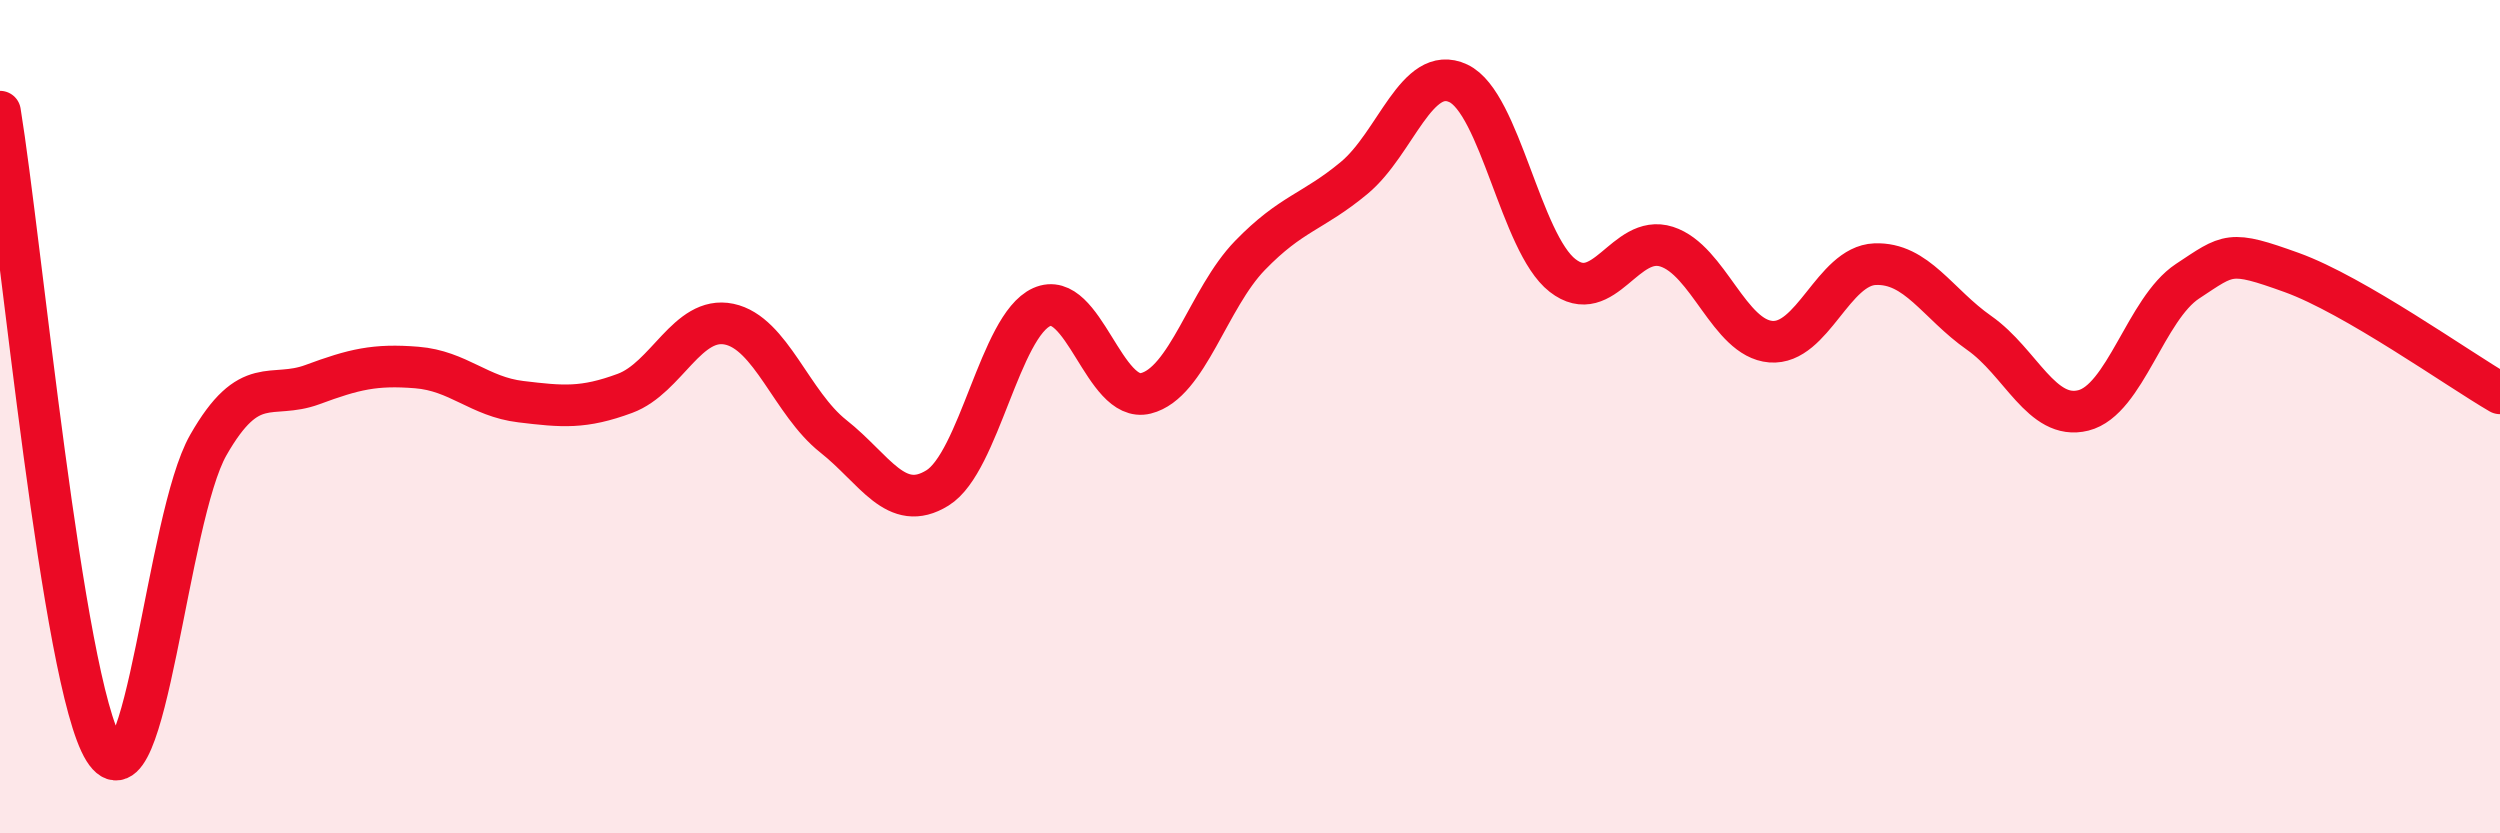 
    <svg width="60" height="20" viewBox="0 0 60 20" xmlns="http://www.w3.org/2000/svg">
      <path
        d="M 0,2.68 C 0.5,5.74 1.5,16.4 2.5,18 C 3.5,19.6 4,12.43 5,10.68 C 6,8.93 6.5,9.6 7.5,9.23 C 8.5,8.86 9,8.74 10,8.82 C 11,8.9 11.5,9.52 12.5,9.64 C 13.5,9.76 14,9.81 15,9.44 C 16,9.07 16.5,7.57 17.5,7.78 C 18.5,7.99 19,9.68 20,10.47 C 21,11.26 21.5,12.33 22.5,11.71 C 23.5,11.09 24,7.82 25,7.37 C 26,6.92 26.5,9.69 27.5,9.44 C 28.5,9.19 29,7.16 30,6.13 C 31,5.1 31.5,5.1 32.5,4.27 C 33.5,3.44 34,1.53 35,2 C 36,2.47 36.5,5.83 37.5,6.61 C 38.5,7.39 39,5.6 40,5.92 C 41,6.24 41.5,8.12 42.5,8.2 C 43.5,8.28 44,6.38 45,6.34 C 46,6.3 46.5,7.29 47.5,7.99 C 48.5,8.69 49,10.1 50,9.85 C 51,9.6 51.5,7.41 52.5,6.75 C 53.5,6.09 53.5,6 55,6.54 C 56.5,7.08 59,8.86 60,9.44L60 20L0 20Z"
        fill="#EB0A25"
        opacity="0.1"
        stroke-linecap="round"
        stroke-linejoin="round"
      />
      <path
        d="M 0,2.68 C 0.5,5.74 1.5,16.4 2.5,18 C 3.5,19.6 4,12.43 5,10.68 C 6,8.93 6.5,9.6 7.5,9.23 C 8.5,8.86 9,8.74 10,8.82 C 11,8.9 11.5,9.52 12.5,9.64 C 13.5,9.76 14,9.81 15,9.44 C 16,9.07 16.5,7.57 17.5,7.78 C 18.5,7.99 19,9.68 20,10.47 C 21,11.26 21.5,12.33 22.5,11.71 C 23.5,11.09 24,7.82 25,7.37 C 26,6.92 26.5,9.69 27.5,9.44 C 28.5,9.19 29,7.16 30,6.13 C 31,5.1 31.5,5.1 32.5,4.27 C 33.5,3.44 34,1.53 35,2 C 36,2.47 36.5,5.83 37.5,6.61 C 38.5,7.39 39,5.6 40,5.92 C 41,6.24 41.5,8.12 42.5,8.2 C 43.5,8.28 44,6.38 45,6.34 C 46,6.3 46.5,7.29 47.5,7.99 C 48.5,8.69 49,10.1 50,9.85 C 51,9.6 51.5,7.41 52.5,6.75 C 53.5,6.09 53.5,6 55,6.54 C 56.5,7.08 59,8.86 60,9.44"
        stroke="#EB0A25"
        stroke-width="1"
        fill="none"
        stroke-linecap="round"
        stroke-linejoin="round"
      />
    </svg>
  